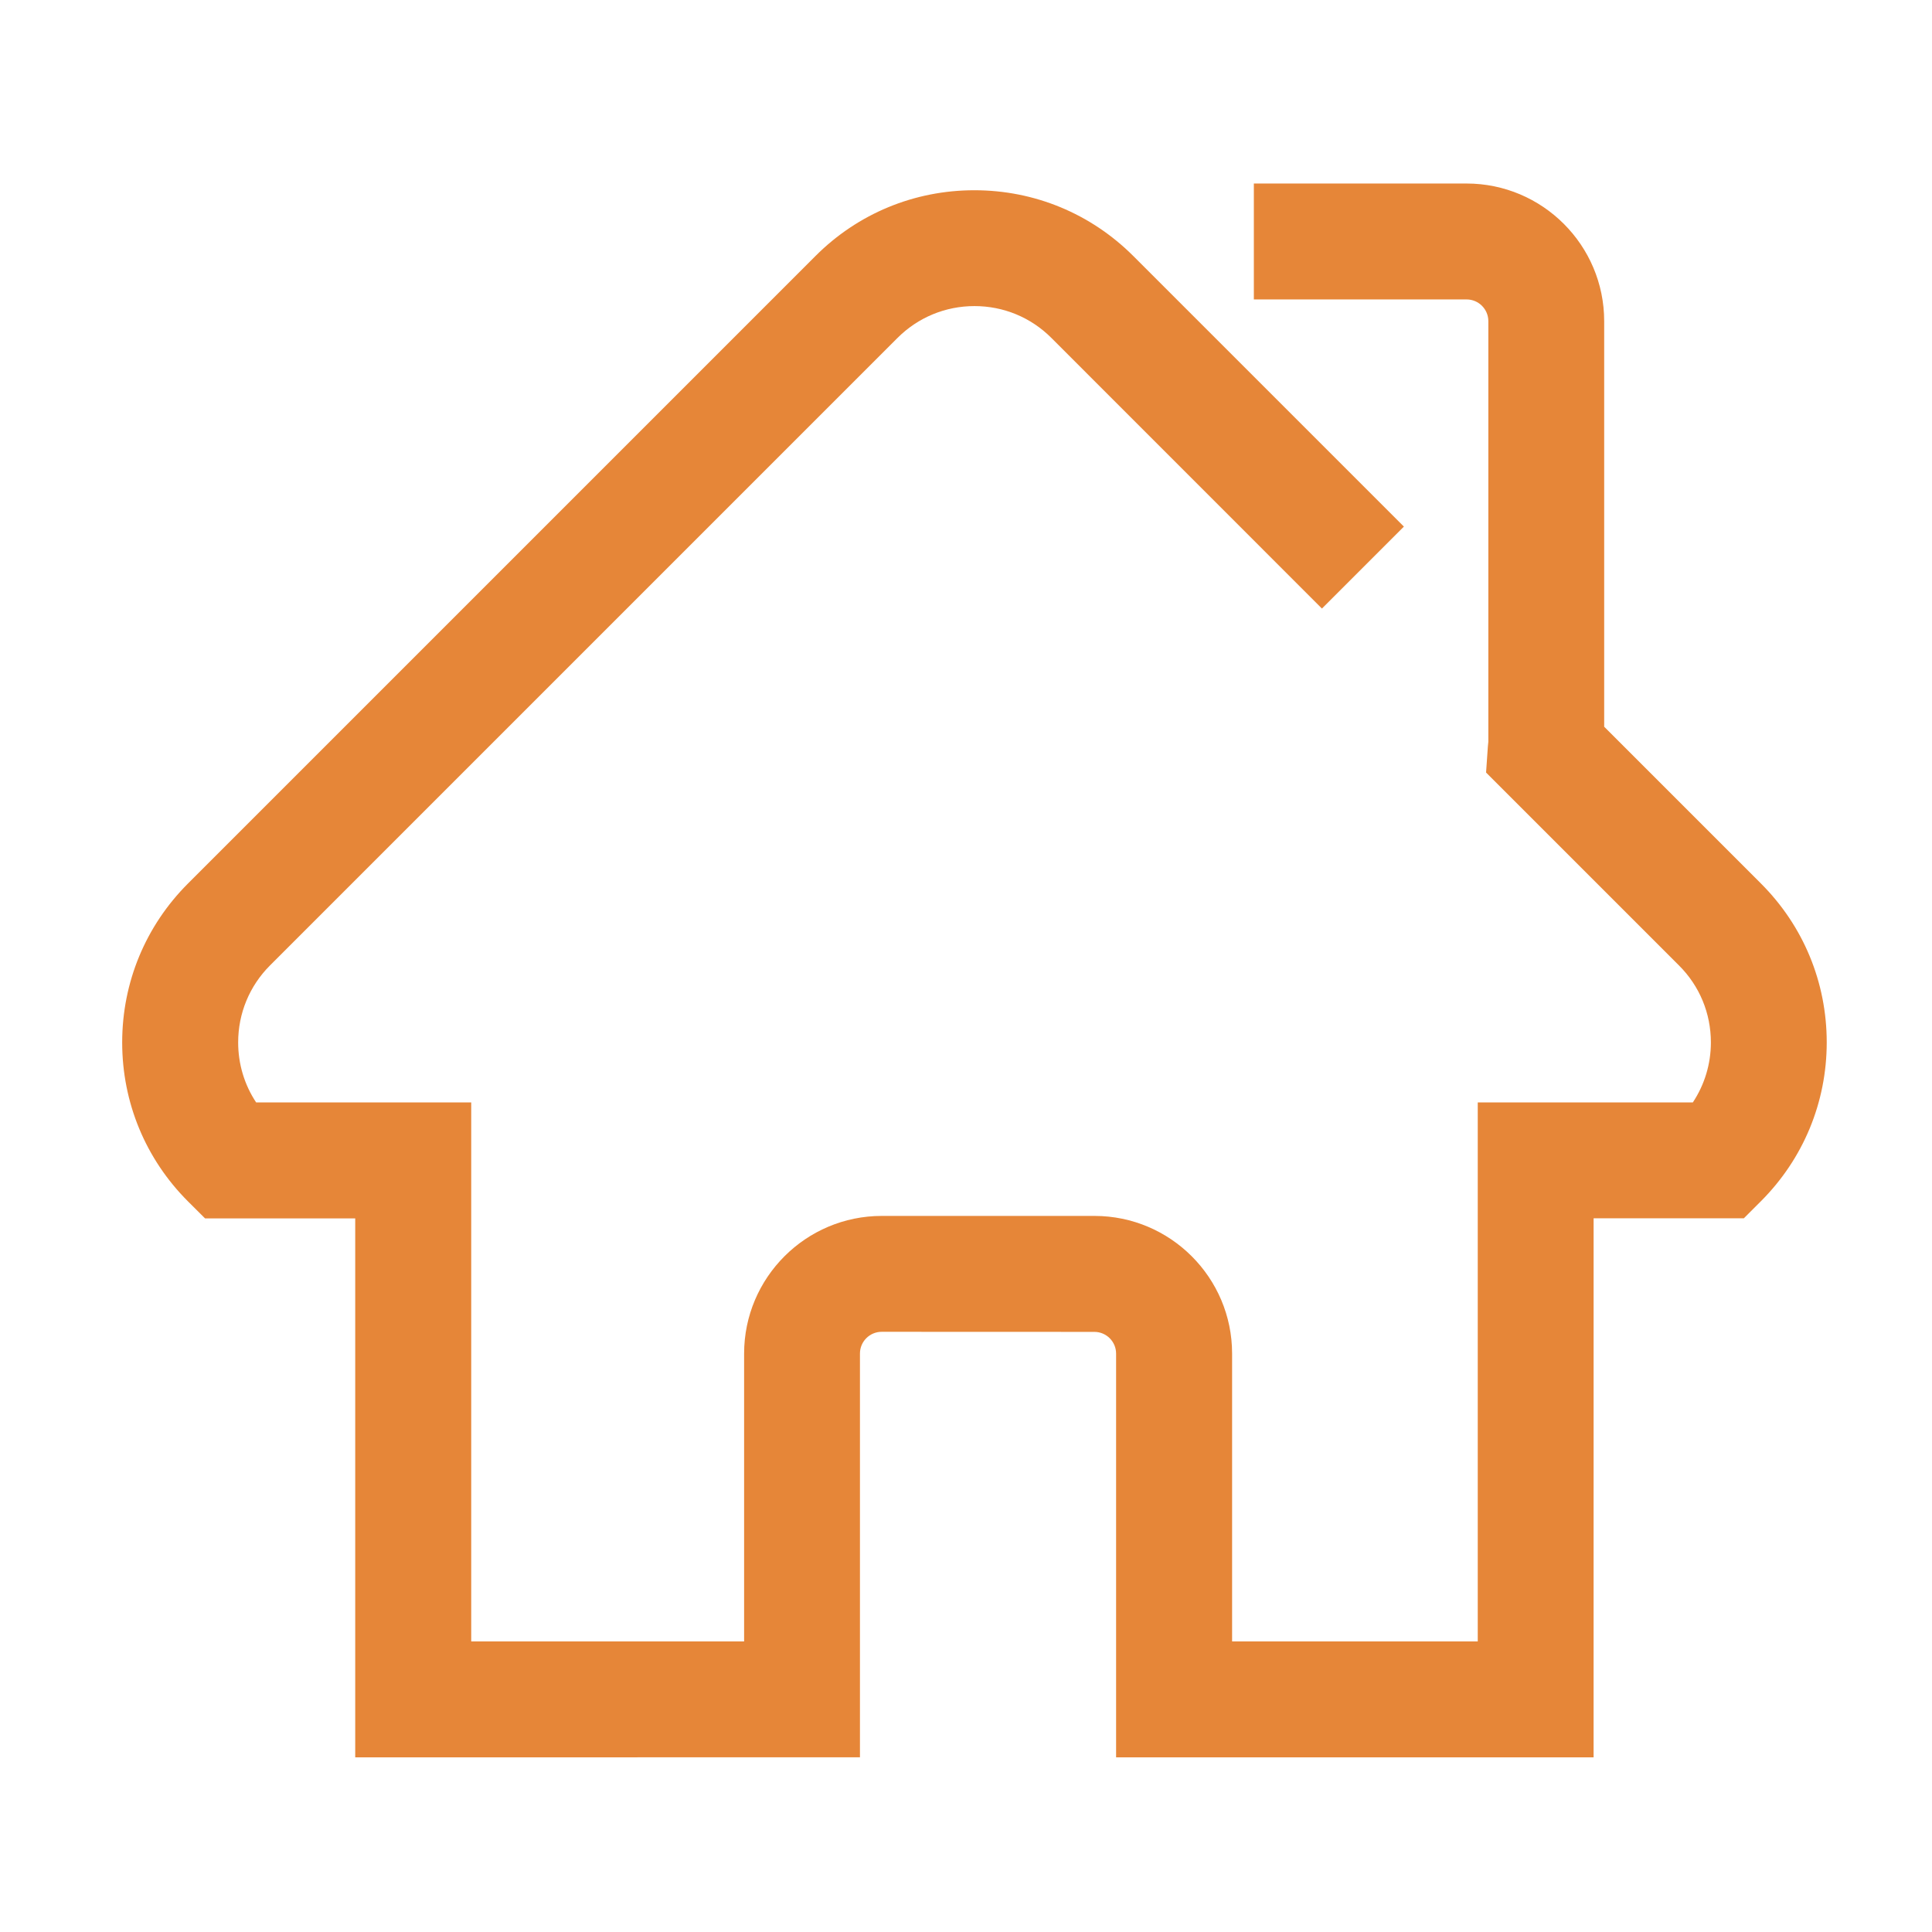 <?xml version="1.0" encoding="UTF-8"?>
<svg fill="#E68638" width="100pt" height="100pt" version="1.1" viewBox="0 0 100 100" xmlns="http://www.w3.org/2000/svg">
 <path d="m82.484 90.961h-24.715v-20.898c0-0.621-0.504-1.125-1.125-1.125l-11.008-0.004c-0.621 0-1.125 0.504-1.125 1.125v20.898l-26.125 0.004v-27.898h-7.773l-0.883-0.879c-2.199-2.199-3.406-5.121-3.406-8.227 0-3.109 1.211-6.031 3.406-8.227l32.477-32.477c2.195-2.199 5.117-3.406 8.227-3.406s6.031 1.211 8.227 3.406l14.004 14.004-4.242 4.242-14-14.004c-1.062-1.066-2.481-1.652-3.984-1.652s-2.922 0.586-3.984 1.648l-32.48 32.48c-1.062 1.062-1.648 2.481-1.648 3.984 0 1.121 0.324 2.191 0.93 3.106h11.133v27.898h14.125v-14.898c0-3.93 3.195-7.125 7.125-7.125h11.008c3.93 0 7.125 3.195 7.125 7.125v14.898h12.715v-27.898h11.133c0.605-0.914 0.934-1.984 0.934-3.106 0-1.508-0.586-2.922-1.652-3.984l-9.984-9.984 0.094-1.363c0.008-0.074 0.016-0.152 0.023-0.227v-21.773c0-0.621-0.504-1.125-1.125-1.125h-11.012v-6h11.008c3.93 0 7.125 3.195 7.125 7.125v20.992l8.109 8.109c2.199 2.195 3.41 5.117 3.41 8.227 0 3.106-1.211 6.027-3.41 8.227l-0.879 0.879h-7.777z"/>
</svg>

